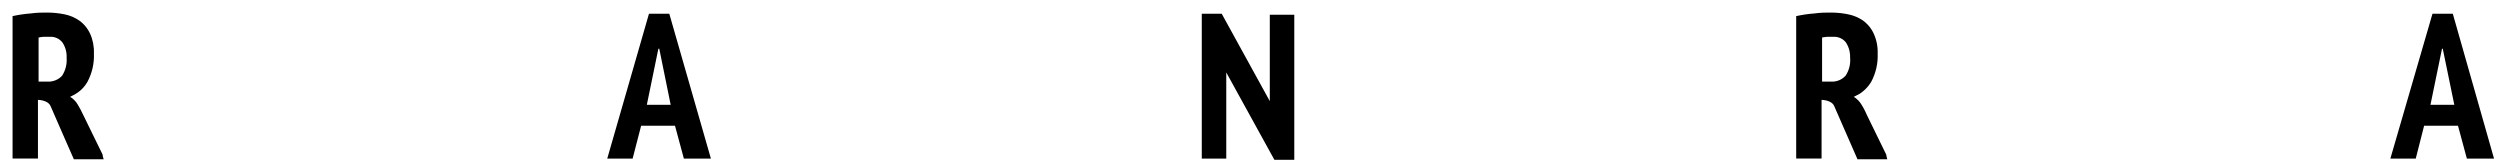 <svg width="197" height="13" viewBox="0 0 197 13" fill="none" xmlns="http://www.w3.org/2000/svg">
<path fill-rule="evenodd" clip-rule="evenodd" d="M8.08 12.17L7.36 10.7L6.54 9.02C6.419 8.755 6.282 8.498 6.13 8.25C5.987 7.995 5.78 7.782 5.53 7.63C5.564 7.609 5.599 7.59 5.634 7.572C5.666 7.556 5.698 7.541 5.729 7.525L5.81 7.486C5.83 7.476 5.849 7.466 5.869 7.455C5.89 7.444 5.91 7.432 5.93 7.42C6.063 7.339 6.19 7.249 6.31 7.15C6.411 7.064 6.506 6.97 6.593 6.87C6.705 6.741 6.805 6.6 6.89 6.45C7.258 5.763 7.434 4.989 7.4 4.21C7.422 3.666 7.316 3.125 7.09 2.63C7.003 2.447 6.896 2.275 6.771 2.118C6.624 1.934 6.452 1.769 6.26 1.63C6.081 1.504 5.89 1.399 5.689 1.314C5.497 1.233 5.296 1.171 5.09 1.13C4.639 1.038 4.18 0.991 3.72 0.99C3.36 0.99 2.92 0.99 2.41 1.06C1.932 1.096 1.458 1.166 0.99 1.27V12.49H2.99V7.87C2.99 7.87 3.78 7.87 3.99 8.37C4.6 9.76 5.2 11.16 5.82 12.55H8.17C8.146 12.489 8.127 12.426 8.112 12.362C8.097 12.299 8.086 12.235 8.08 12.17ZM4.53 6.251C4.475 6.281 4.419 6.307 4.362 6.33C4.242 6.377 4.117 6.409 3.99 6.423C3.904 6.433 3.817 6.436 3.73 6.43H3.04V2.96C3.101 2.944 3.162 2.93 3.224 2.921C3.292 2.91 3.361 2.903 3.43 2.9H3.93C4.122 2.888 4.313 2.924 4.488 3.004C4.663 3.084 4.814 3.207 4.93 3.36C5.159 3.713 5.271 4.13 5.25 4.55C5.29 5.05 5.164 5.55 4.89 5.97C4.864 5.998 4.837 6.024 4.809 6.05C4.787 6.071 4.764 6.09 4.74 6.109C4.674 6.163 4.604 6.21 4.53 6.251ZM148.63 12.17L147.91 10.7L147.9 10.679L147.89 10.659C147.627 10.113 147.363 9.566 147.09 9.02C147.072 8.977 147.053 8.934 147.034 8.892C147.009 8.838 146.984 8.785 146.958 8.731C146.876 8.567 146.787 8.406 146.69 8.25C146.54 7.997 146.331 7.784 146.08 7.63C146.21 7.55 146.36 7.5 146.49 7.42C146.521 7.401 146.552 7.382 146.582 7.362C146.606 7.347 146.629 7.331 146.652 7.315C146.724 7.263 146.793 7.208 146.86 7.15C147.093 6.95 147.292 6.714 147.45 6.45C147.818 5.763 147.994 4.989 147.96 4.21C147.979 3.666 147.869 3.124 147.64 2.63C147.582 2.506 147.515 2.387 147.439 2.274C147.272 2.026 147.063 1.808 146.82 1.63C146.466 1.384 146.064 1.213 145.64 1.13C145.572 1.116 145.504 1.103 145.436 1.091C145.332 1.073 145.227 1.057 145.122 1.043C145.08 1.038 145.039 1.033 144.998 1.029C144.76 1.003 144.52 0.99 144.28 0.99C143.91 0.99 143.47 0.99 142.97 1.06C142.489 1.095 142.011 1.166 141.54 1.27V12.49H143.54V7.87C143.54 7.87 144.34 7.87 144.54 8.37L146.37 12.55H148.72C148.706 12.508 148.692 12.465 148.681 12.421C148.658 12.339 148.641 12.255 148.63 12.17ZM145.43 5.97C145.285 6.127 145.106 6.25 144.907 6.33C144.708 6.409 144.494 6.444 144.28 6.43H143.58V2.96C143.618 2.95 143.657 2.941 143.696 2.933C143.786 2.915 143.878 2.904 143.97 2.9H144.47C144.569 2.894 144.669 2.901 144.766 2.92C144.856 2.938 144.944 2.967 145.028 3.005C145.118 3.047 145.202 3.099 145.279 3.162C145.35 3.22 145.414 3.286 145.47 3.36C145.552 3.491 145.619 3.629 145.671 3.773C145.705 3.871 145.733 3.97 145.752 4.072C145.783 4.229 145.796 4.389 145.79 4.55C145.835 5.051 145.708 5.551 145.43 5.97ZM51.14 1.08H52.74L56.02 12.5H53.89L53.19 9.91H50.52L49.85 12.5H47.85L51.14 1.08ZM51.95 3.84H51.88L50.97 8.26H52.85L51.95 3.84ZM193.28 1.08H191.68L188.36 12.5H190.36L191.02 9.91H193.69L194.39 12.5H196.53L193.28 1.08ZM193.4 8.26H191.52L192.43 3.84H192.49L193.4 8.26ZM100.06 7.97V1.16H101.99V12.59H100.42L96.63 5.71V12.5H94.7V1.08H96.27L100.06 7.97Z" fill="black"/>
</svg>
